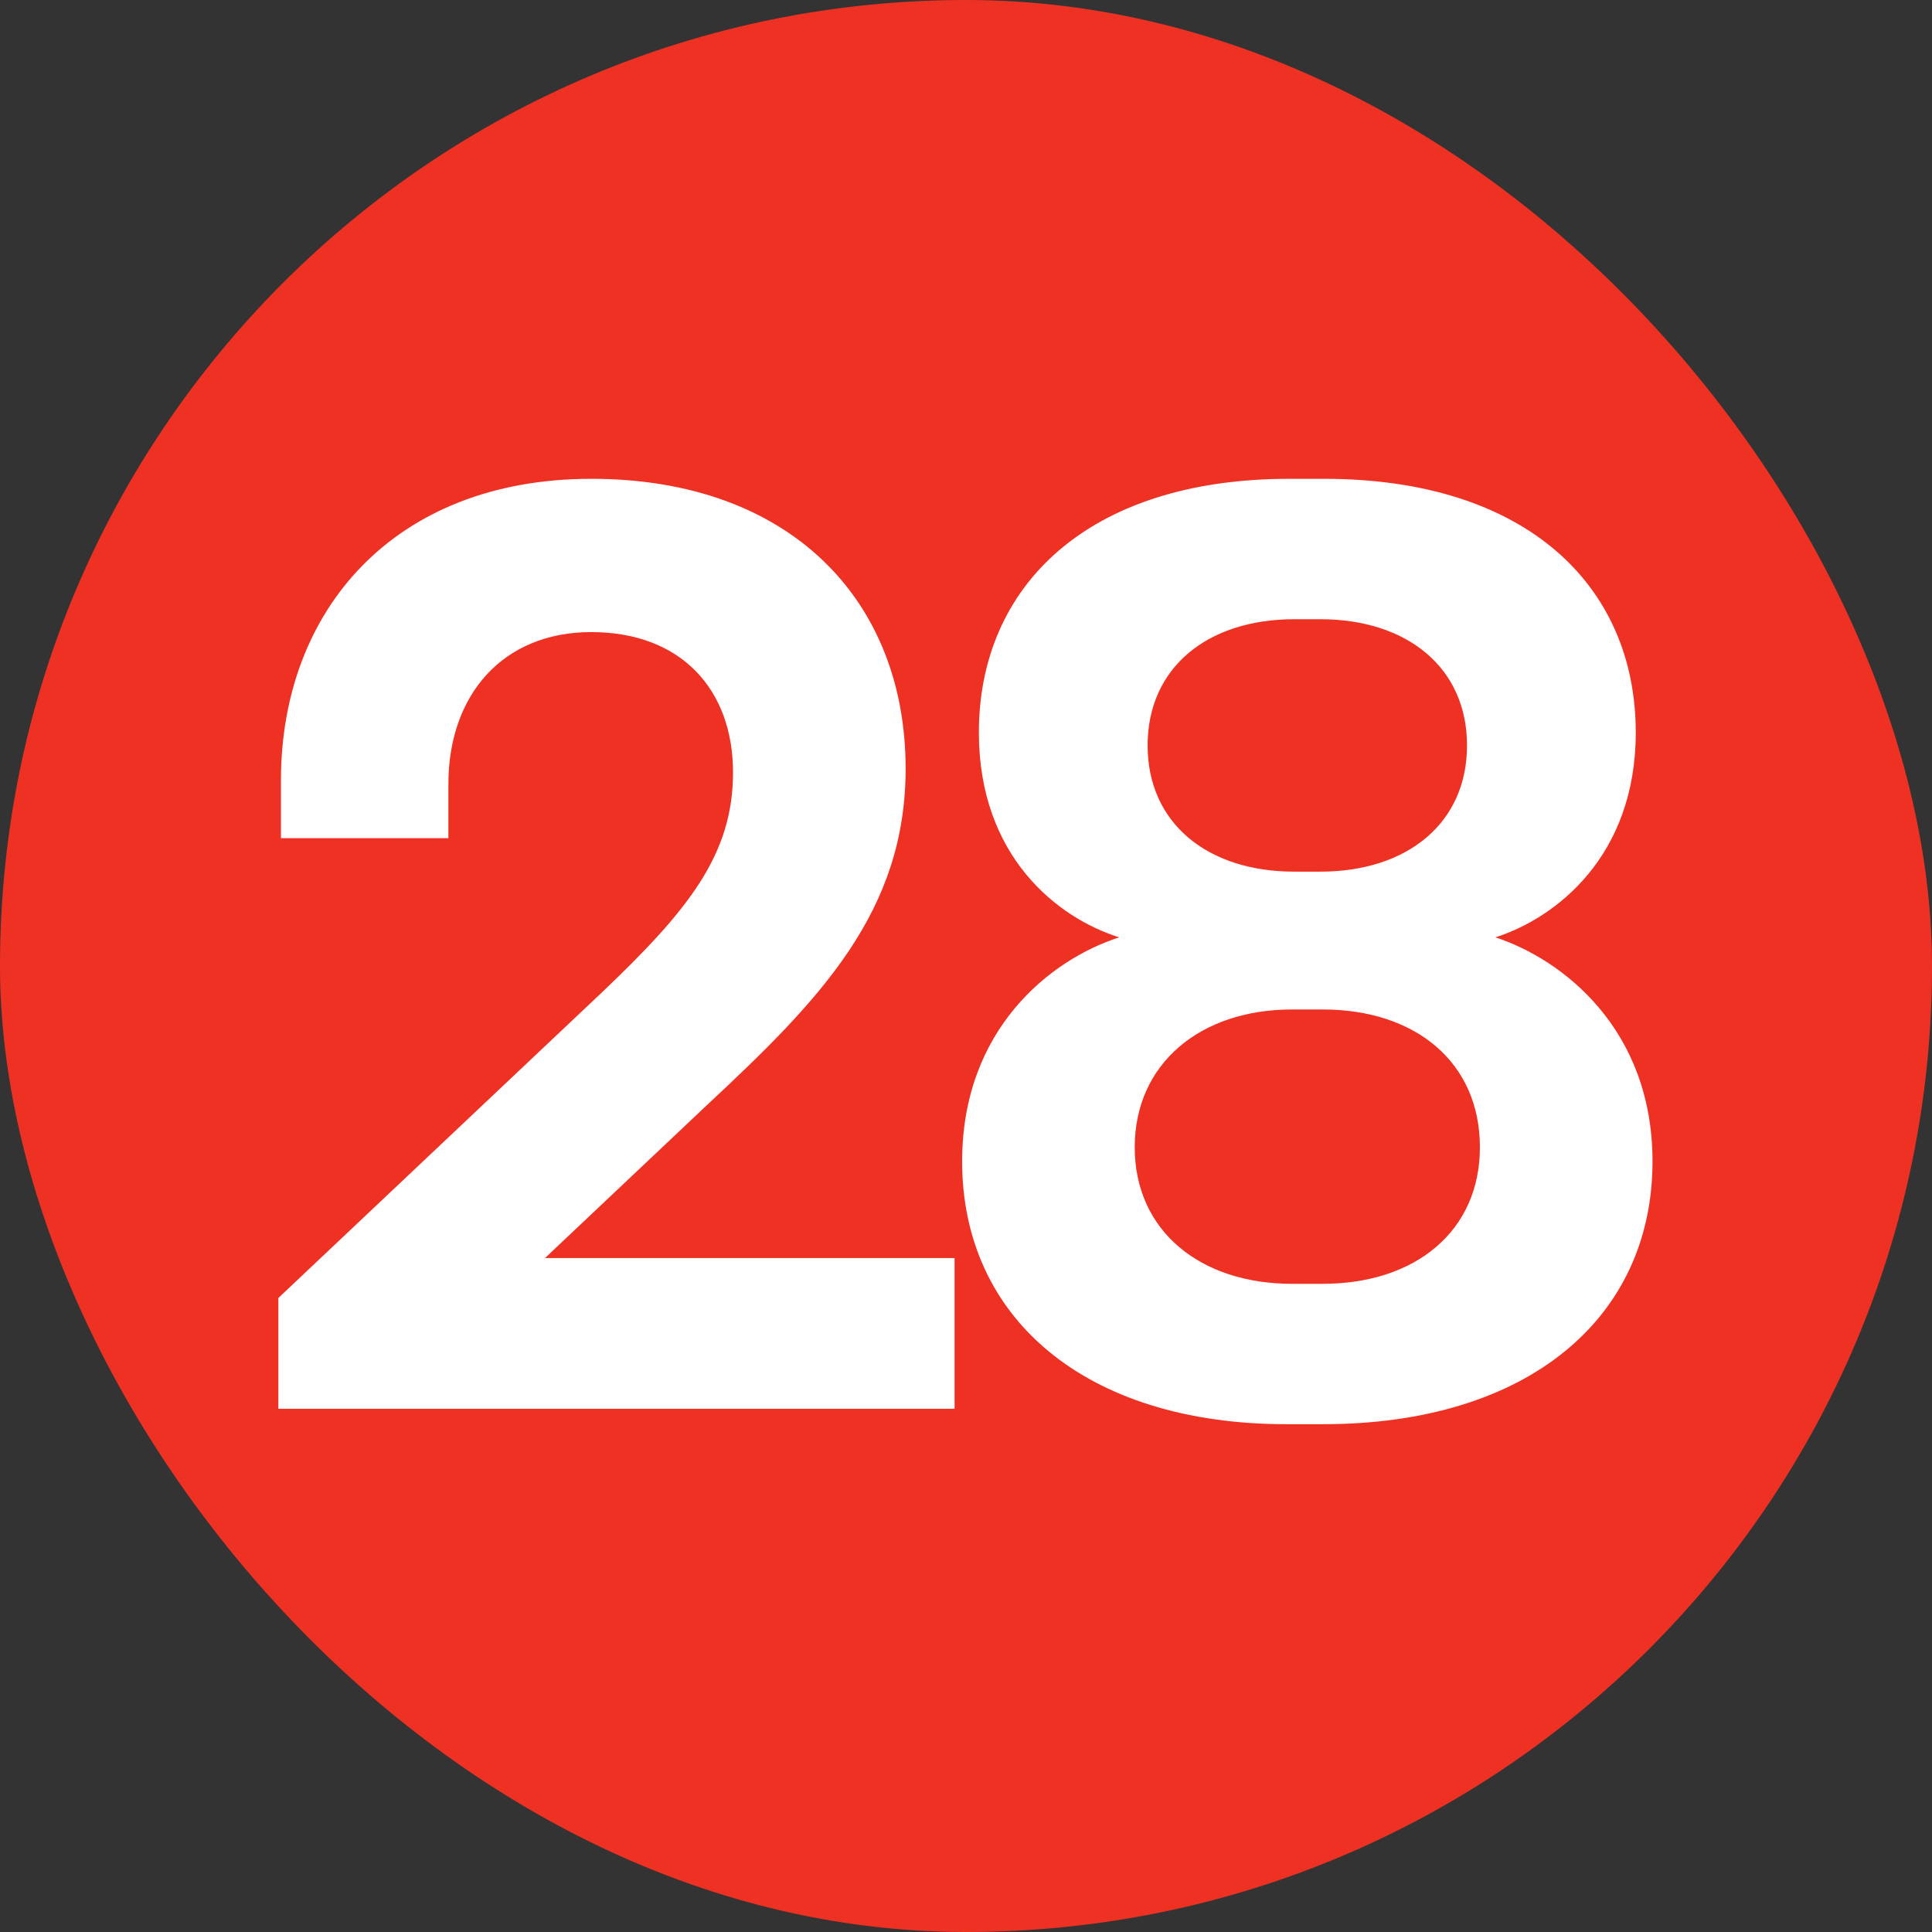 <?xml version="1.0" encoding="UTF-8"?> <svg xmlns="http://www.w3.org/2000/svg" width="24" height="24" viewBox="0 0 24 24" fill="none"><rect x="0" y="0" width="24" height="24" fill="#333333" stroke="none"/><rect width="24" height="24" rx="12" fill="#EF3124"></rect><path d="M11.858 15.628V17.5H3.458V16.124L7.49 12.316C8.546 11.308 9.106 10.62 9.106 9.596C9.106 8.572 8.466 7.852 7.346 7.852C6.242 7.852 5.57 8.636 5.57 9.74V10.412H3.49V9.692C3.49 7.58 4.898 5.948 7.346 5.948C9.81 5.948 11.25 7.452 11.25 9.548C11.25 11.324 10.194 12.412 8.786 13.724L6.77 15.628H11.858ZM16.448 5.948C18.96 5.948 20.32 7.276 20.32 9.1C20.32 10.636 19.328 11.404 18.576 11.644C19.408 11.916 20.528 12.78 20.528 14.428C20.528 16.364 18.992 17.692 16.432 17.692H15.984C13.472 17.692 11.952 16.364 11.952 14.428C11.952 12.78 13.056 11.916 13.904 11.644C13.136 11.404 12.16 10.636 12.16 9.1C12.16 7.276 13.52 5.948 16.016 5.948H16.448ZM14.256 9.26C14.256 10.22 14.992 10.828 16.08 10.828H16.4C17.488 10.828 18.224 10.22 18.224 9.26C18.224 8.3 17.488 7.692 16.4 7.692H16.08C14.992 7.692 14.256 8.3 14.256 9.26ZM14.096 14.252C14.096 15.292 14.912 15.948 16.048 15.948H16.432C17.584 15.948 18.384 15.292 18.384 14.252C18.384 13.196 17.584 12.54 16.432 12.54H16.048C14.912 12.54 14.096 13.212 14.096 14.252Z" fill="white"></path></svg> 